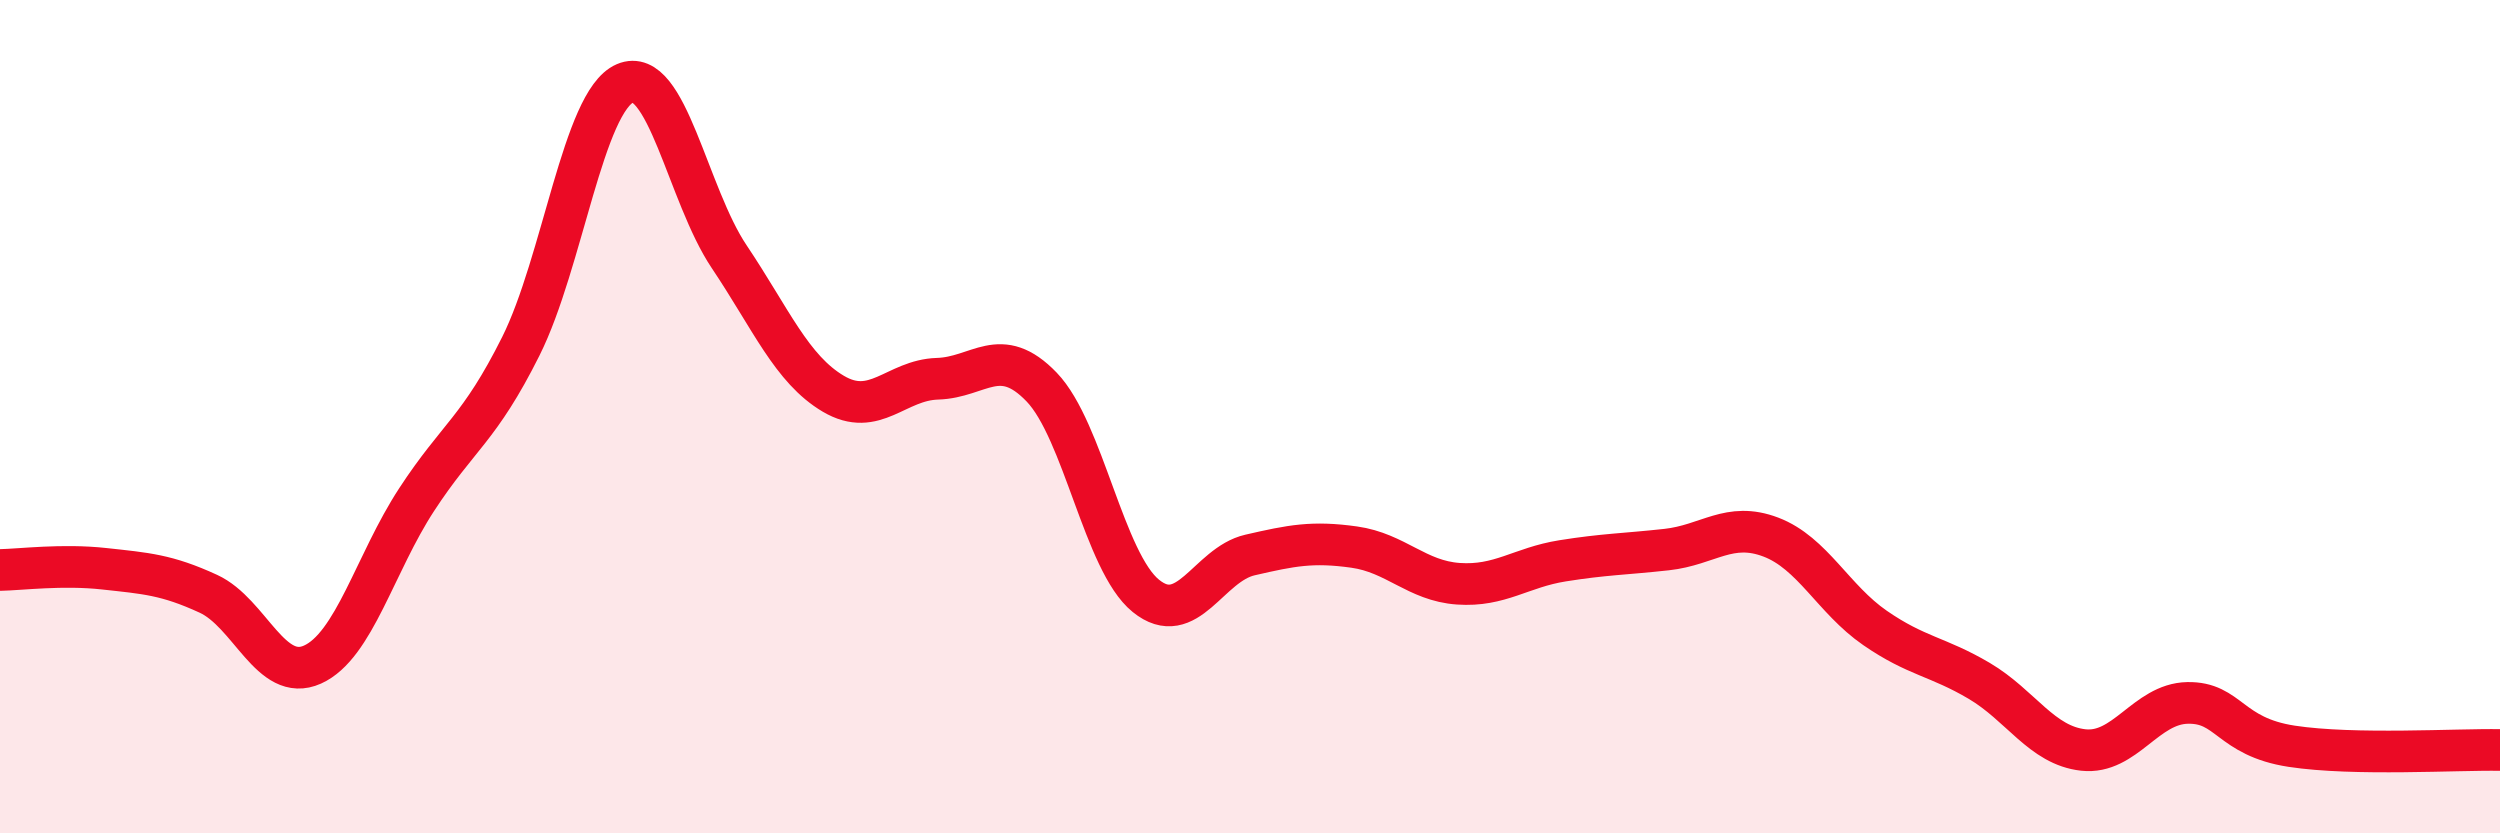 
    <svg width="60" height="20" viewBox="0 0 60 20" xmlns="http://www.w3.org/2000/svg">
      <path
        d="M 0,13.68 C 0.5,13.67 1.5,13.54 2.5,13.65 C 3.5,13.76 4,13.79 5,14.25 C 6,14.71 6.5,16.4 7.5,15.95 C 8.5,15.5 9,13.52 10,11.99 C 11,10.46 11.5,10.31 12.5,8.31 C 13.5,6.31 14,2.43 15,2 C 16,1.57 16.5,4.67 17.5,6.16 C 18.5,7.65 19,8.86 20,9.45 C 21,10.04 21.5,9.12 22.5,9.09 C 23.5,9.06 24,8.25 25,9.29 C 26,10.33 26.5,13.49 27.5,14.3 C 28.5,15.11 29,13.55 30,13.32 C 31,13.09 31.5,12.99 32.5,13.13 C 33.5,13.27 34,13.94 35,14.01 C 36,14.08 36.5,13.62 37.5,13.46 C 38.5,13.3 39,13.3 40,13.19 C 41,13.08 41.5,12.51 42.5,12.89 C 43.5,13.27 44,14.38 45,15.07 C 46,15.76 46.5,15.75 47.5,16.34 C 48.5,16.93 49,17.89 50,18 C 51,18.11 51.5,16.89 52.5,16.87 C 53.5,16.85 53.5,17.68 55,17.91 C 56.5,18.14 59,17.98 60,18L60 20L0 20Z"
        fill="#EB0A25"
        opacity="0.1"
        stroke-linecap="round"
        stroke-linejoin="round"
      />
      <path
        d="M 0,13.68 C 0.5,13.67 1.5,13.54 2.5,13.65 C 3.5,13.76 4,13.79 5,14.25 C 6,14.71 6.5,16.4 7.5,15.95 C 8.5,15.5 9,13.52 10,11.99 C 11,10.46 11.5,10.31 12.5,8.31 C 13.5,6.31 14,2.43 15,2 C 16,1.57 16.5,4.67 17.5,6.16 C 18.5,7.65 19,8.86 20,9.45 C 21,10.04 21.5,9.12 22.5,9.09 C 23.5,9.06 24,8.25 25,9.29 C 26,10.33 26.5,13.49 27.5,14.3 C 28.5,15.11 29,13.55 30,13.32 C 31,13.09 31.5,12.99 32.5,13.13 C 33.5,13.27 34,13.94 35,14.01 C 36,14.08 36.5,13.62 37.5,13.46 C 38.5,13.3 39,13.3 40,13.19 C 41,13.08 41.5,12.51 42.5,12.89 C 43.5,13.27 44,14.38 45,15.07 C 46,15.76 46.5,15.75 47.5,16.34 C 48.5,16.93 49,17.89 50,18 C 51,18.11 51.5,16.89 52.5,16.87 C 53.5,16.85 53.5,17.68 55,17.91 C 56.5,18.14 59,17.98 60,18"
        stroke="#EB0A25"
        stroke-width="1"
        fill="none"
        stroke-linecap="round"
        stroke-linejoin="round"
      />
    </svg>
  